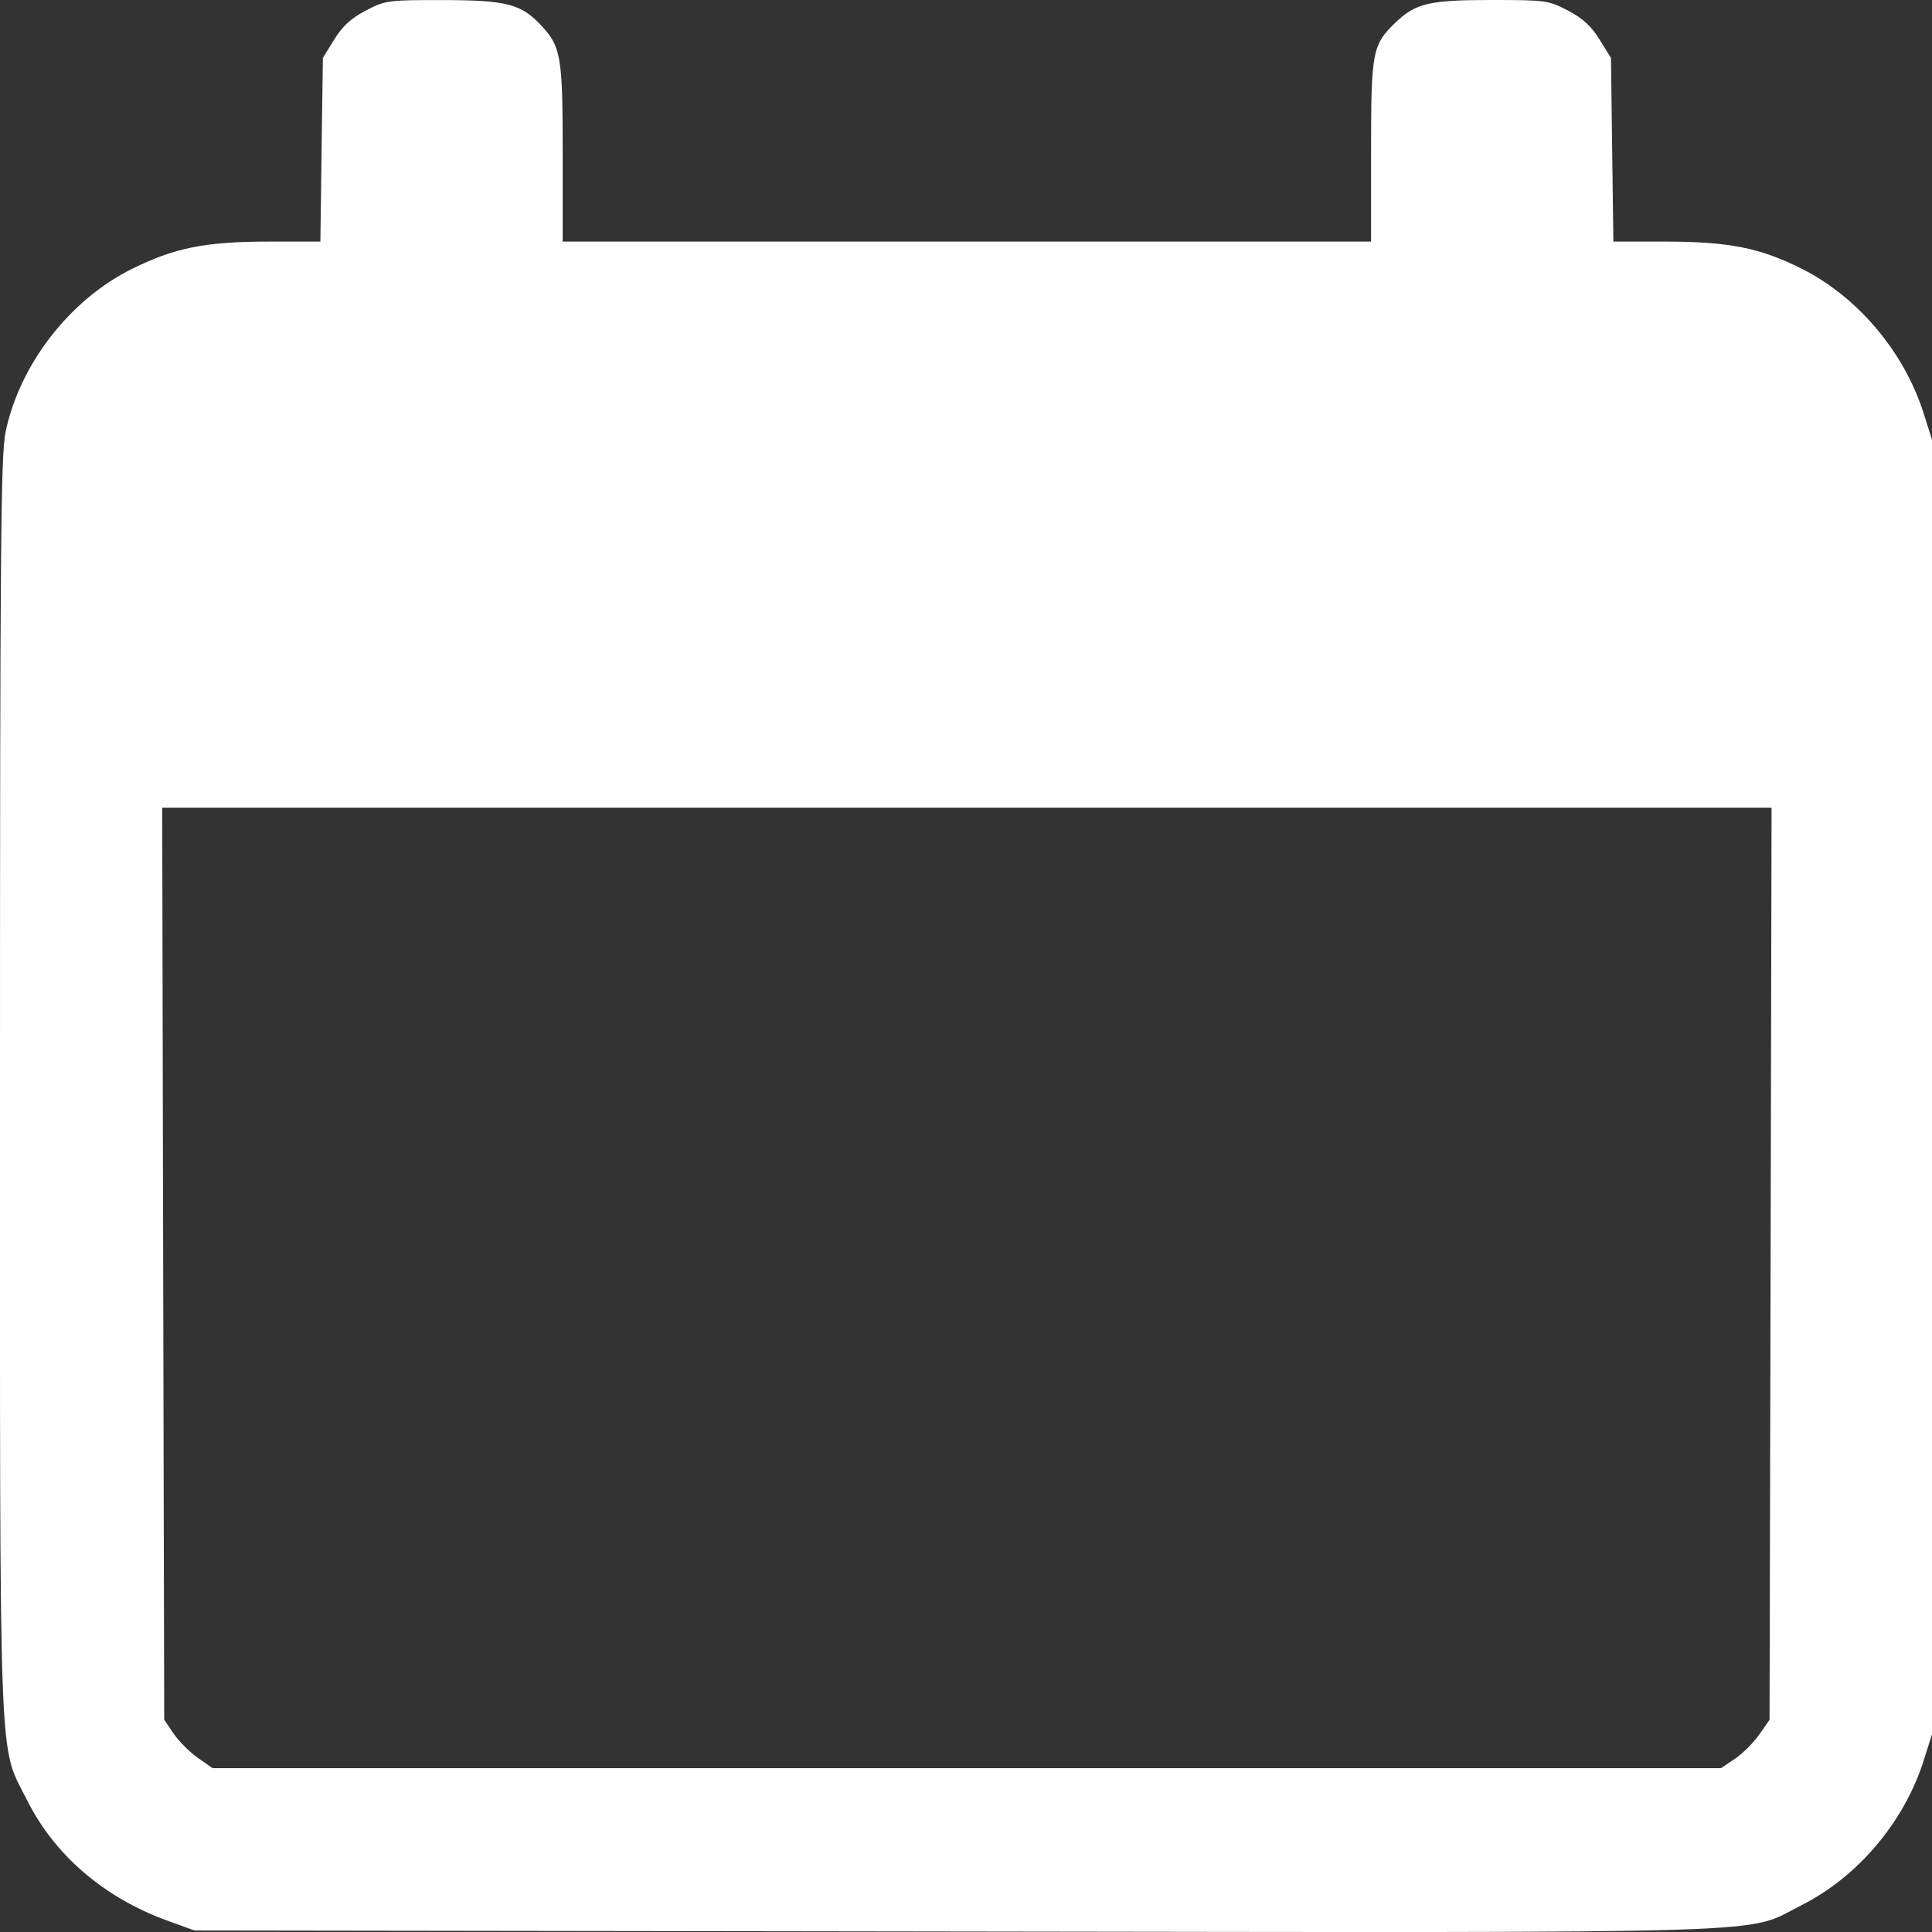 <?xml version="1.0" encoding="UTF-8"?> <svg xmlns="http://www.w3.org/2000/svg" width="24" height="24" viewBox="0 0 24 24" fill="none"><rect x="0" y="0" width="24" height="24" fill="#333333" stroke="none"/> <path fill-rule="evenodd" clip-rule="evenodd" d="M4.545 0.131C4.362 0.226 4.255 0.324 4.152 0.491L4.011 0.719L3.995 1.86L3.98 3.001L3.338 3.001C2.549 3.002 2.173 3.077 1.644 3.338C0.868 3.721 0.244 4.525 0.069 5.368C0.01 5.648 0 6.848 0 13.503C0 22.217 -0.021 21.65 0.337 22.364C0.678 23.044 1.289 23.57 2.071 23.856L2.415 23.981L11.858 23.994C22.413 24.008 21.655 24.031 22.379 23.667C23.078 23.316 23.654 22.633 23.896 21.872L24 21.543V13.503V5.462L23.896 5.134C23.654 4.371 23.077 3.687 22.381 3.338C21.862 3.078 21.479 3.002 20.684 3.001L20.042 3.001L20.027 1.86L20.012 0.719L19.87 0.491C19.767 0.324 19.66 0.226 19.477 0.131C19.235 0.005 19.202 0 18.527 0C17.762 0 17.589 0.04 17.344 0.272C17.047 0.554 17.032 0.633 17.032 1.873V3.001H12.011H6.99V1.897C6.99 0.697 6.97 0.579 6.718 0.311C6.472 0.049 6.29 0.002 5.506 0.001C4.818 4.68842e-05 4.787 0.004 4.545 0.131ZM21.995 15.698L21.982 21.364L21.854 21.547C21.784 21.648 21.648 21.784 21.552 21.848L21.379 21.965H12.011H2.642L2.458 21.837C2.357 21.767 2.222 21.631 2.157 21.536L2.04 21.363L2.027 15.698L2.015 10.033H12.011H22.007L21.995 15.698Z" fill="white"></path> </svg> 